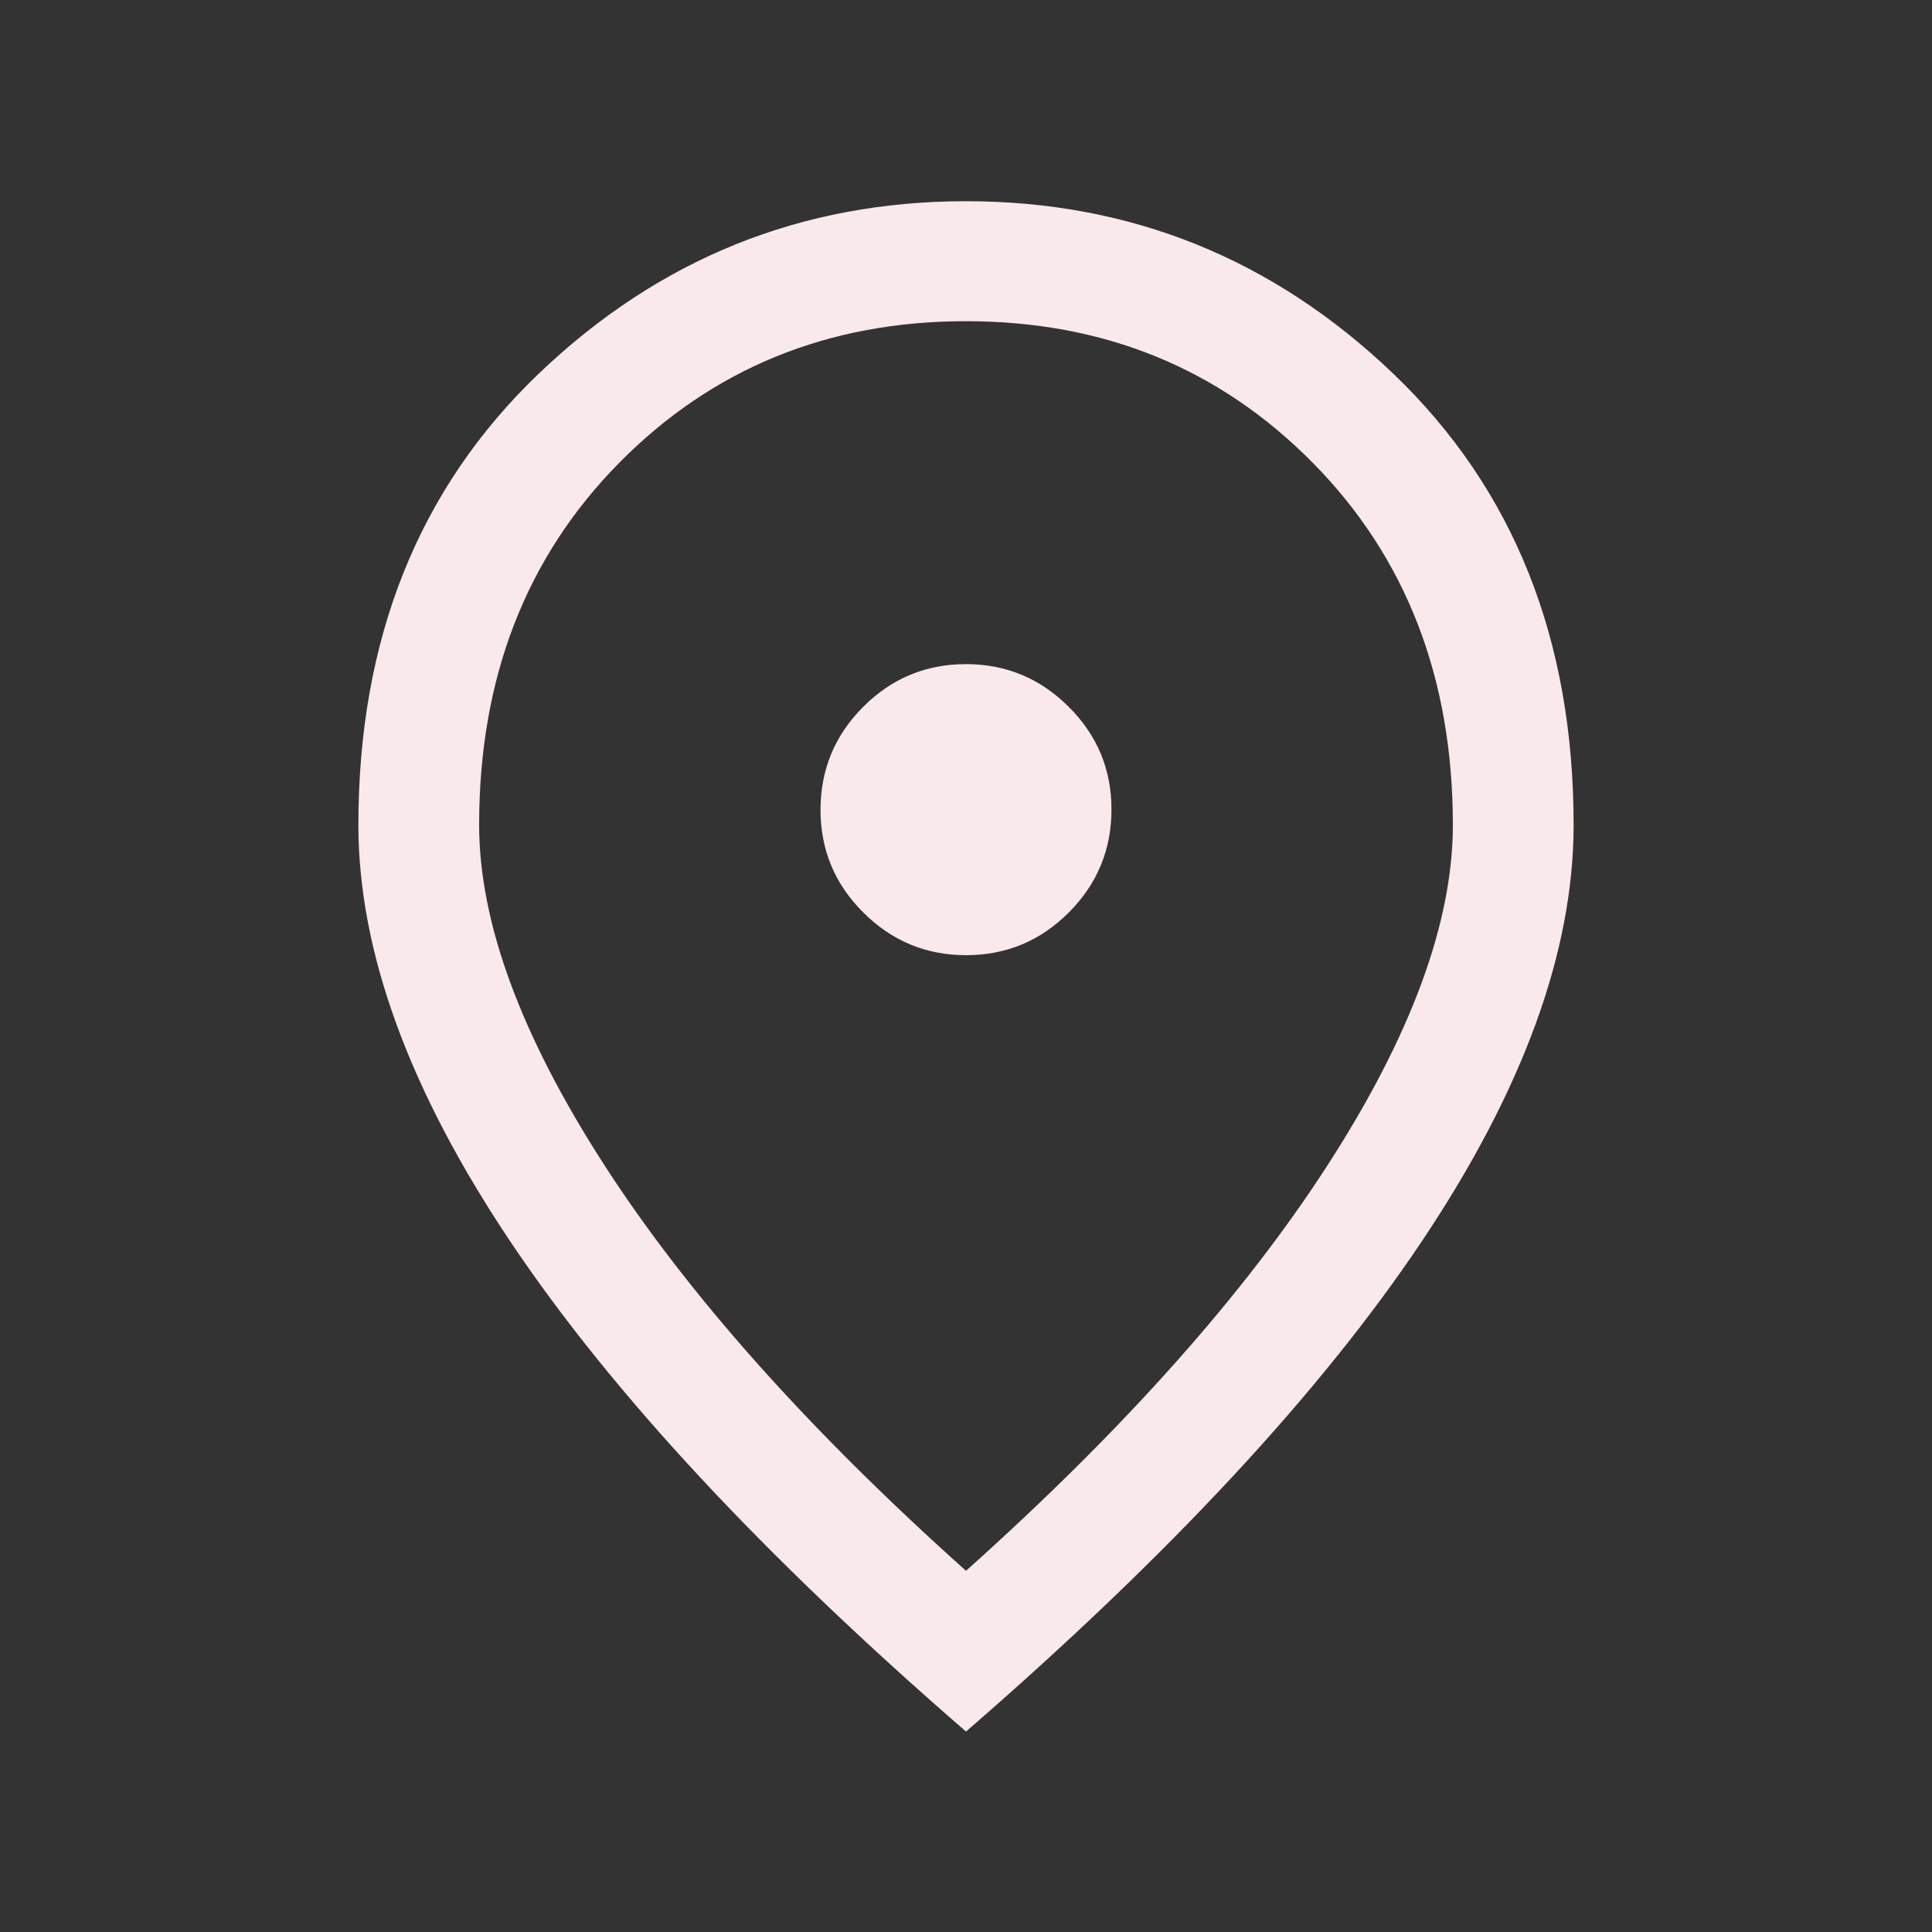 <svg width="20" height="20" viewBox="0 0 20 20" fill="none" xmlns="http://www.w3.org/2000/svg">
<rect x="0" y="0" width="20" height="20" fill="#333333" stroke="none"/>
<mask id="mask0_7_7560" style="mask-type:alpha" maskUnits="userSpaceOnUse" x="0" y="0" width="20" height="20">
<rect width="20" height="20" fill="#D9D9D9"/>
</mask>
<g mask="url(#mask0_7_7560)">
<path d="M10.001 9.888C10.416 9.888 10.771 9.74 11.065 9.445C11.359 9.15 11.506 8.795 11.506 8.38C11.506 7.965 11.359 7.611 11.063 7.317C10.768 7.022 10.413 6.875 9.999 6.875C9.584 6.875 9.229 7.023 8.935 7.318C8.641 7.613 8.494 7.968 8.494 8.383C8.494 8.798 8.641 9.152 8.937 9.446C9.232 9.741 9.587 9.888 10.001 9.888ZM10 16.261C11.63 14.802 12.878 13.402 13.743 12.062C14.608 10.722 15.04 9.548 15.04 8.54C15.04 7.021 14.557 5.772 13.592 4.793C12.627 3.815 11.43 3.325 10 3.325C8.571 3.325 7.373 3.815 6.408 4.793C5.443 5.772 4.96 7.021 4.96 8.54C4.96 9.548 5.392 10.722 6.257 12.062C7.122 13.402 8.37 14.802 10 16.261ZM10 17.925C7.903 16.107 6.33 14.416 5.282 12.851C4.234 11.286 3.71 9.849 3.71 8.54C3.71 6.617 4.332 5.06 5.576 3.869C6.82 2.679 8.295 2.083 10 2.083C11.705 2.083 13.18 2.679 14.424 3.869C15.668 5.06 16.29 6.617 16.29 8.54C16.29 9.849 15.766 11.286 14.718 12.851C13.67 14.416 12.097 16.107 10 17.925Z" fill="#F9E9EA"/>
</g>
</svg>
